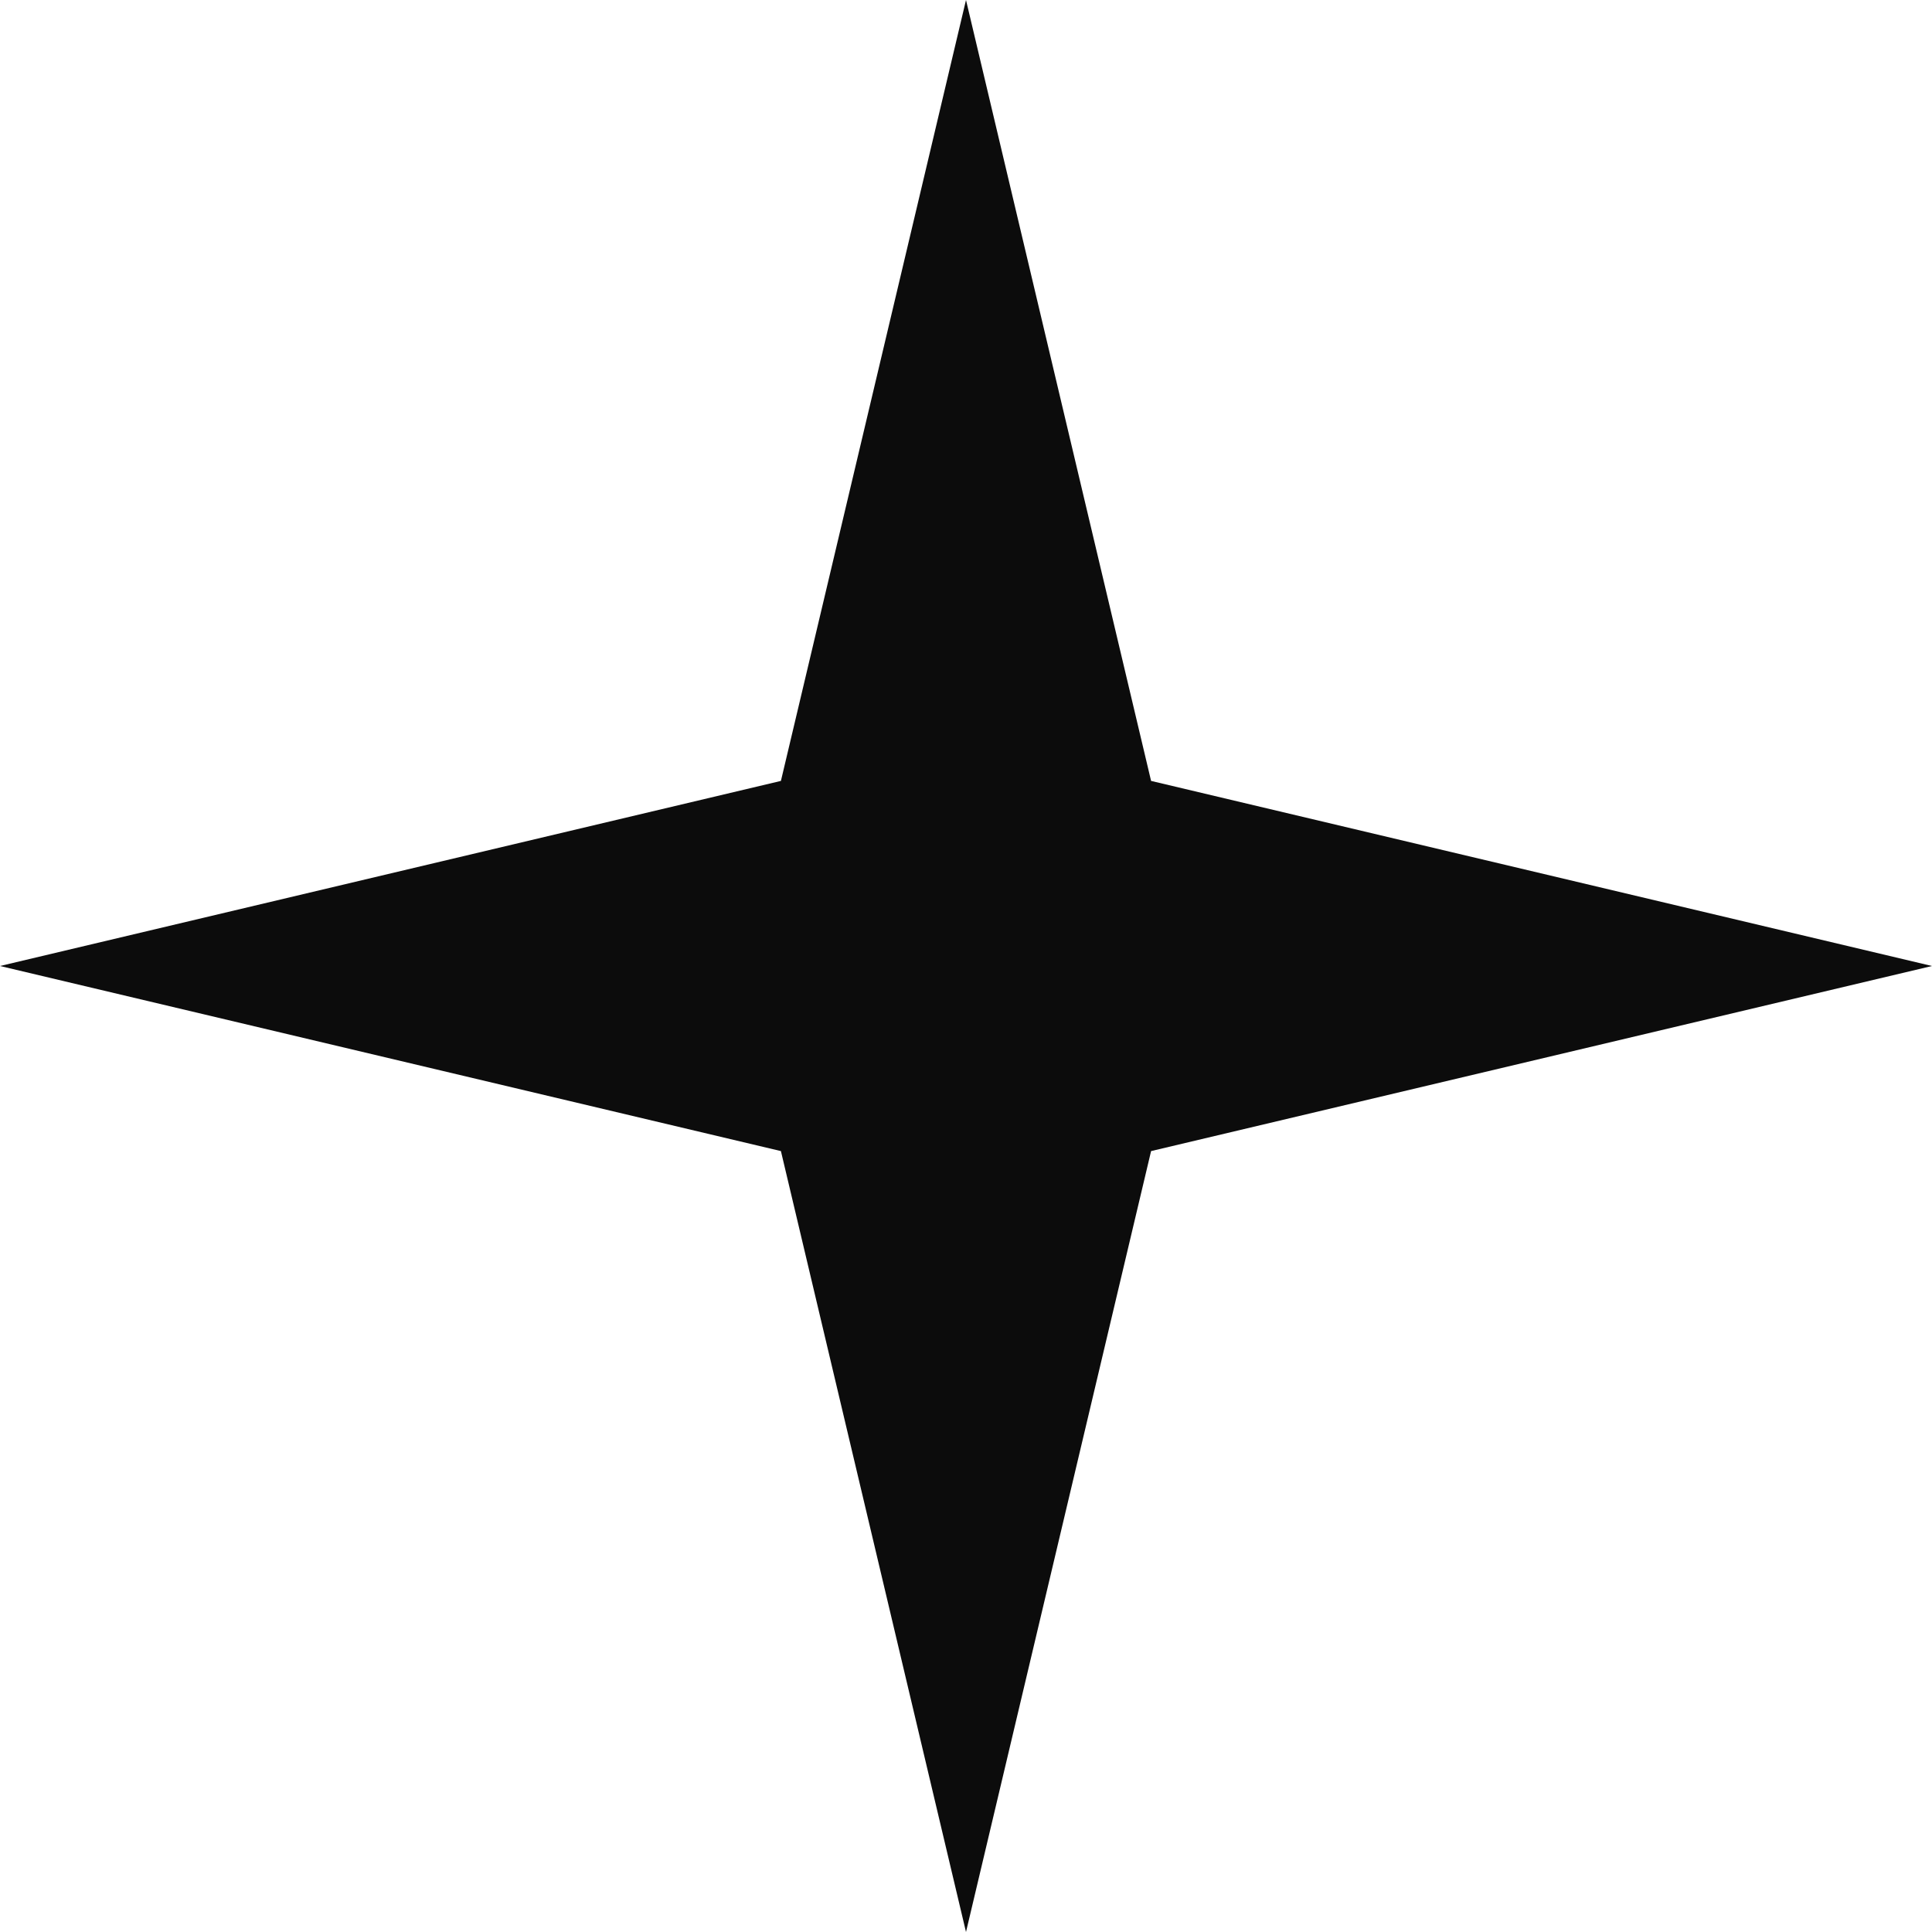 <?xml version="1.0" encoding="UTF-8"?> <svg xmlns="http://www.w3.org/2000/svg" width="25" height="25" viewBox="0 0 25 25" fill="none"><path d="M12.5 0L14.895 10.105L25 12.5L14.895 14.895L12.5 25L10.105 14.895L0 12.5L10.105 10.105L12.5 0Z" fill="#0C0C0C"></path></svg> 